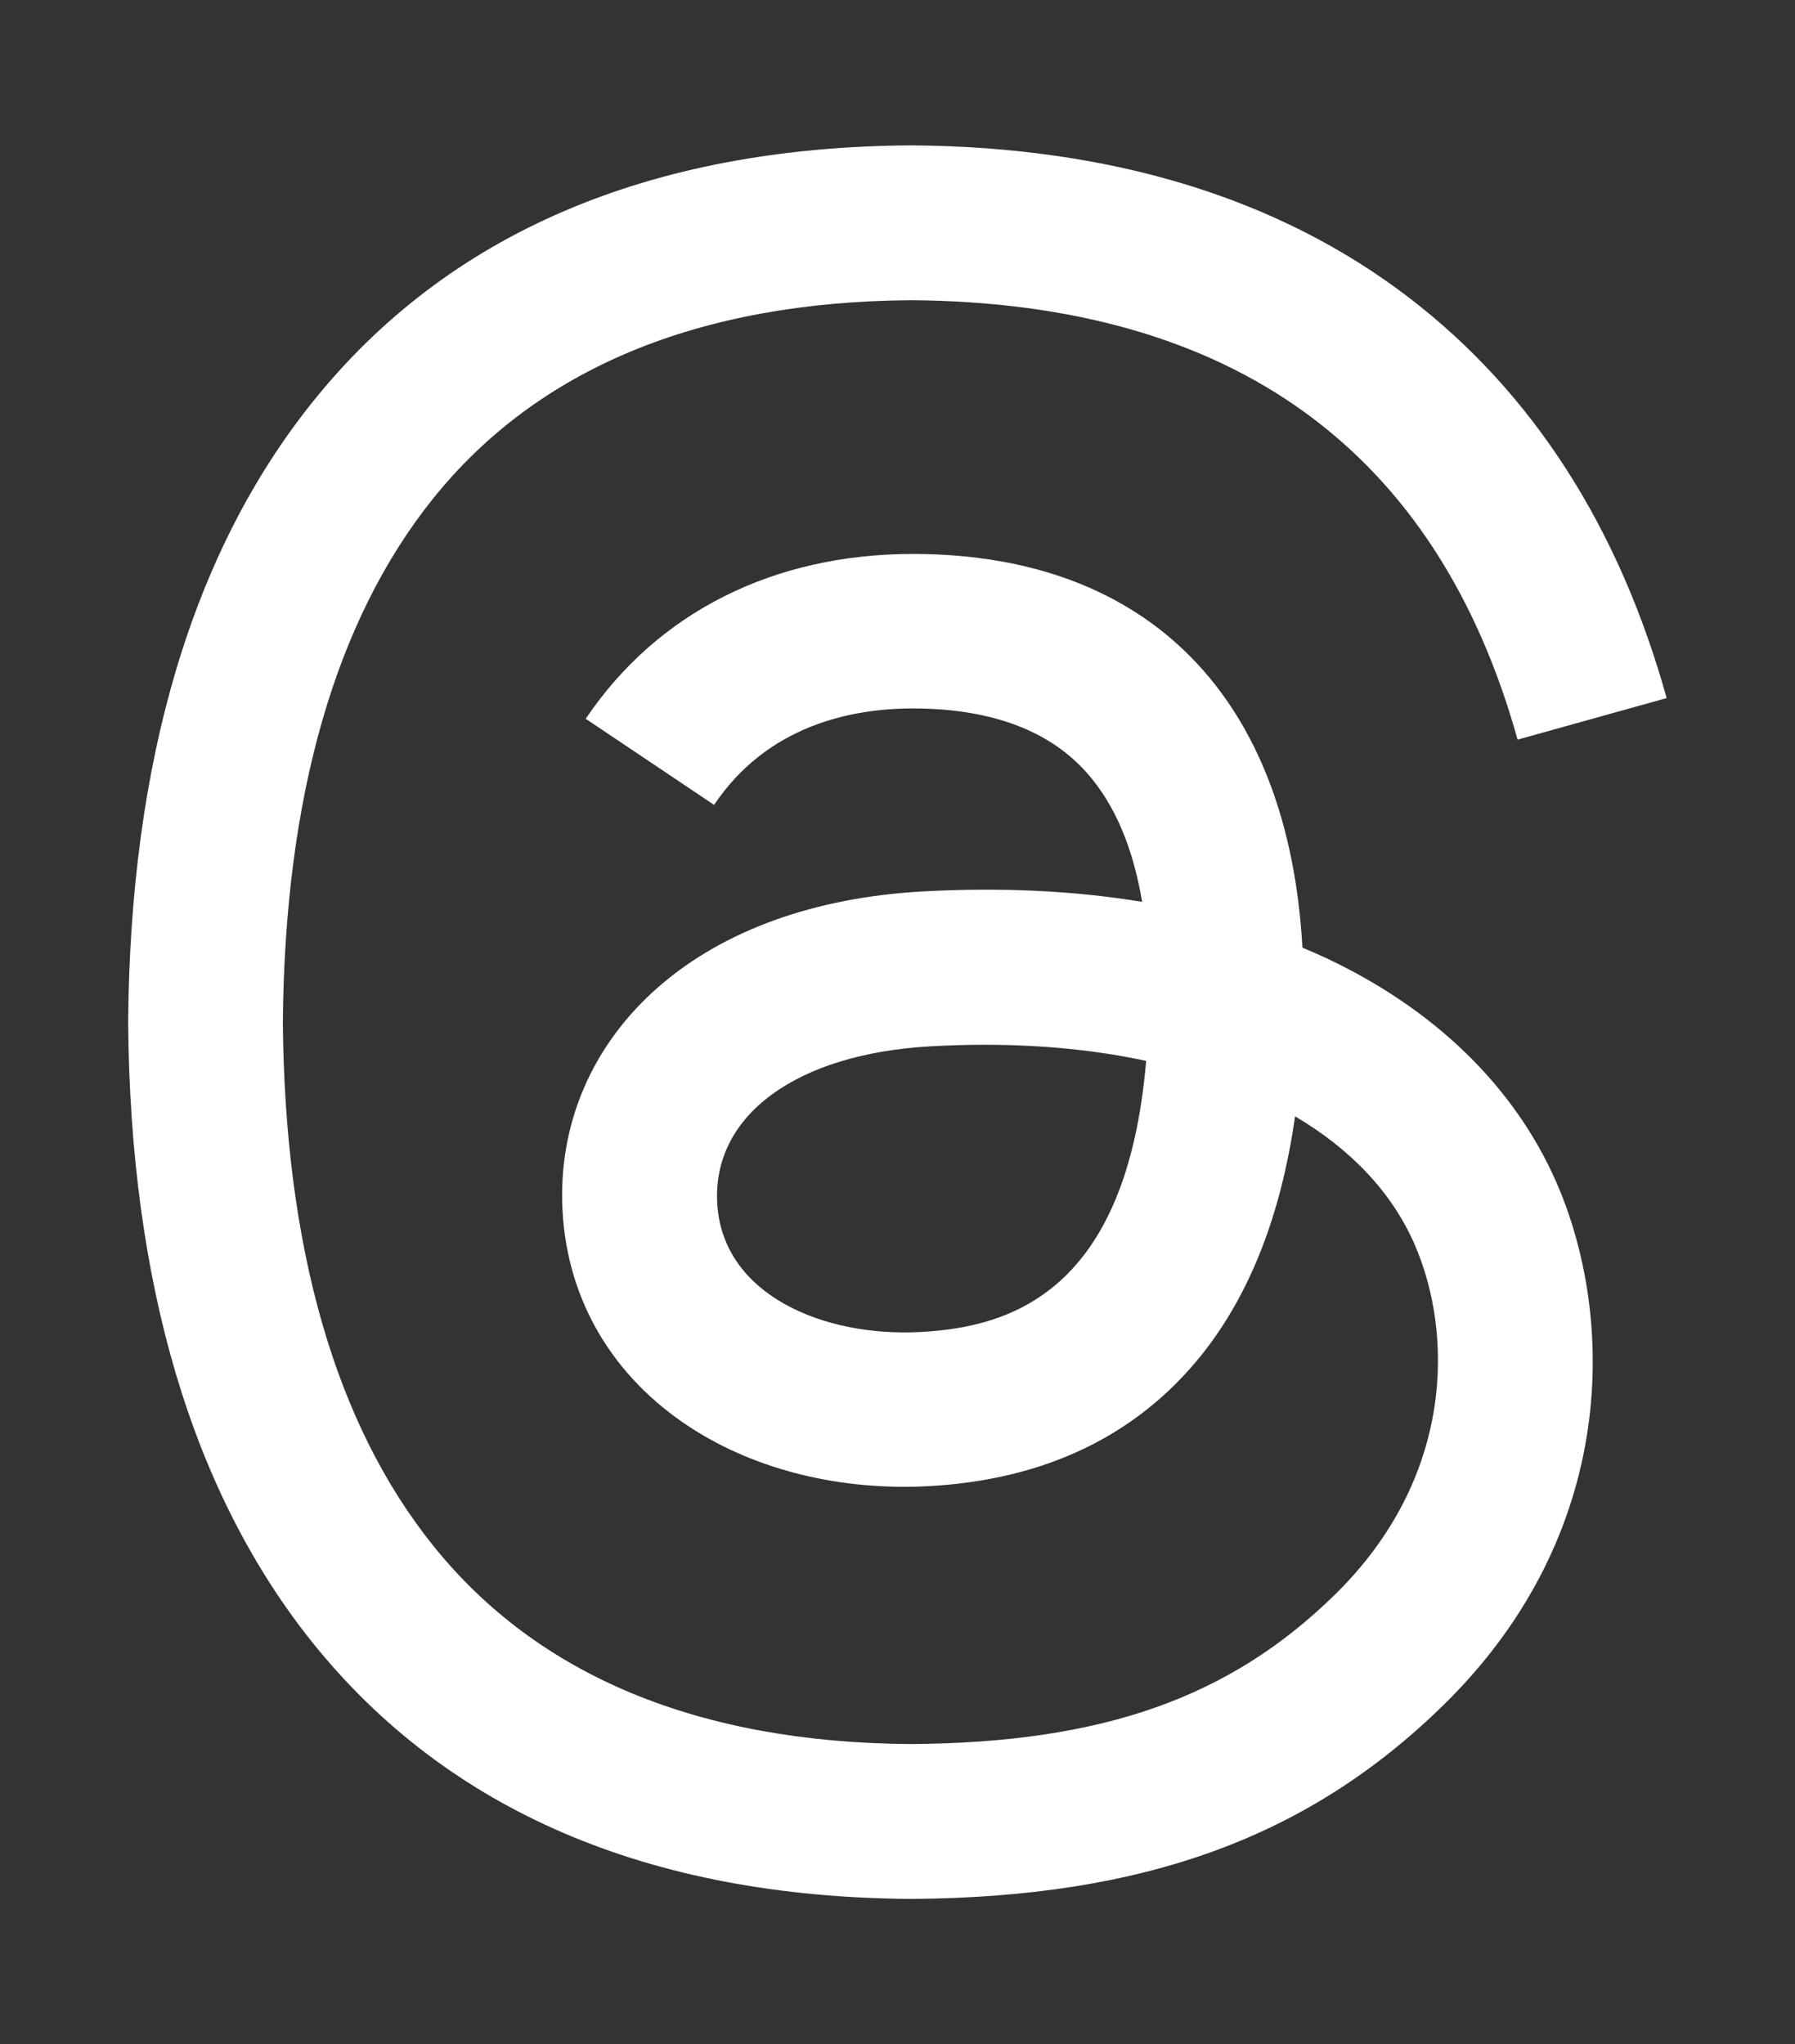 <?xml version="1.0" encoding="UTF-8"?>
<svg id="Layer_1" xmlns="http://www.w3.org/2000/svg" width="309.74mm" height="352.78mm" version="1.1" viewBox="0 0 878 1000">
  <rect x="0" y="0" width="878" height="1000" fill="#333333" stroke="none"/>
  <!-- Generator: Adobe Illustrator 29.7.1, SVG Export Plug-In . SVG Version: 2.1.1 Build 8)  -->
  <defs>
    <style>
      .st0 {
        fill: #fff;
      }
    </style>
  </defs>
  <path class="st0" d="M445.6,928.89h-.26c-127.98-.86-226.37-43.06-292.5-125.41-58.76-73.34-89.12-175.33-90.15-303.14v-.6c1.03-127.89,31.39-229.8,90.24-303.14,66.05-82.43,164.52-124.64,292.42-125.49h.51c98.13.69,180.22,25.9,243.95,74.97,59.96,46.15,102.16,111.85,125.41,195.4l-72.91,20.33c-39.46-141.53-139.3-213.84-296.79-214.96-103.96.77-182.62,33.45-233.74,97.1-47.78,59.62-72.48,145.74-73.43,256.05.94,110.31,25.65,196.43,73.51,256.05,51.12,63.73,129.78,96.41,233.74,97.1,93.76-.69,155.77-22.56,207.33-73.08,58.84-57.64,57.81-128.41,38.94-171.47-11.07-25.39-31.22-46.49-58.41-62.53-6.86,48.29-22.22,87.41-45.89,116.92-31.65,39.37-76.51,60.9-133.3,63.99-42.97,2.32-84.41-7.81-116.49-28.65-38-24.62-60.22-62.19-62.62-105.94-2.32-42.55,14.58-81.66,47.52-110.14,31.48-27.19,75.74-43.15,128.07-46.15,38.51-2.14,74.63-.43,107.91,5.06-4.46-26.51-13.38-47.61-26.76-62.79-18.36-20.93-46.75-31.57-84.32-31.82h-1.03c-30.19,0-71.2,8.32-97.27,47.18l-62.79-42.12c35-51.98,91.78-80.63,160.06-80.63h1.54c114.17.69,182.19,70.6,188.97,192.57,3.86,1.63,7.72,3.35,11.49,5.06,53.27,25.05,92.21,62.96,112.71,109.71,28.48,65.11,31.14,171.21-55.33,255.88-66.13,64.68-146.34,93.93-260.08,94.7h-.26ZM481.45,511.07c-8.66,0-17.41.26-26.42.77-65.62,3.69-106.54,33.8-104.22,76.6,2.4,44.86,51.9,65.71,99.5,63.13,43.75-2.32,100.7-19.39,110.31-132.61-24.19-5.23-50.69-7.89-79.17-7.89Z"/>
</svg>
